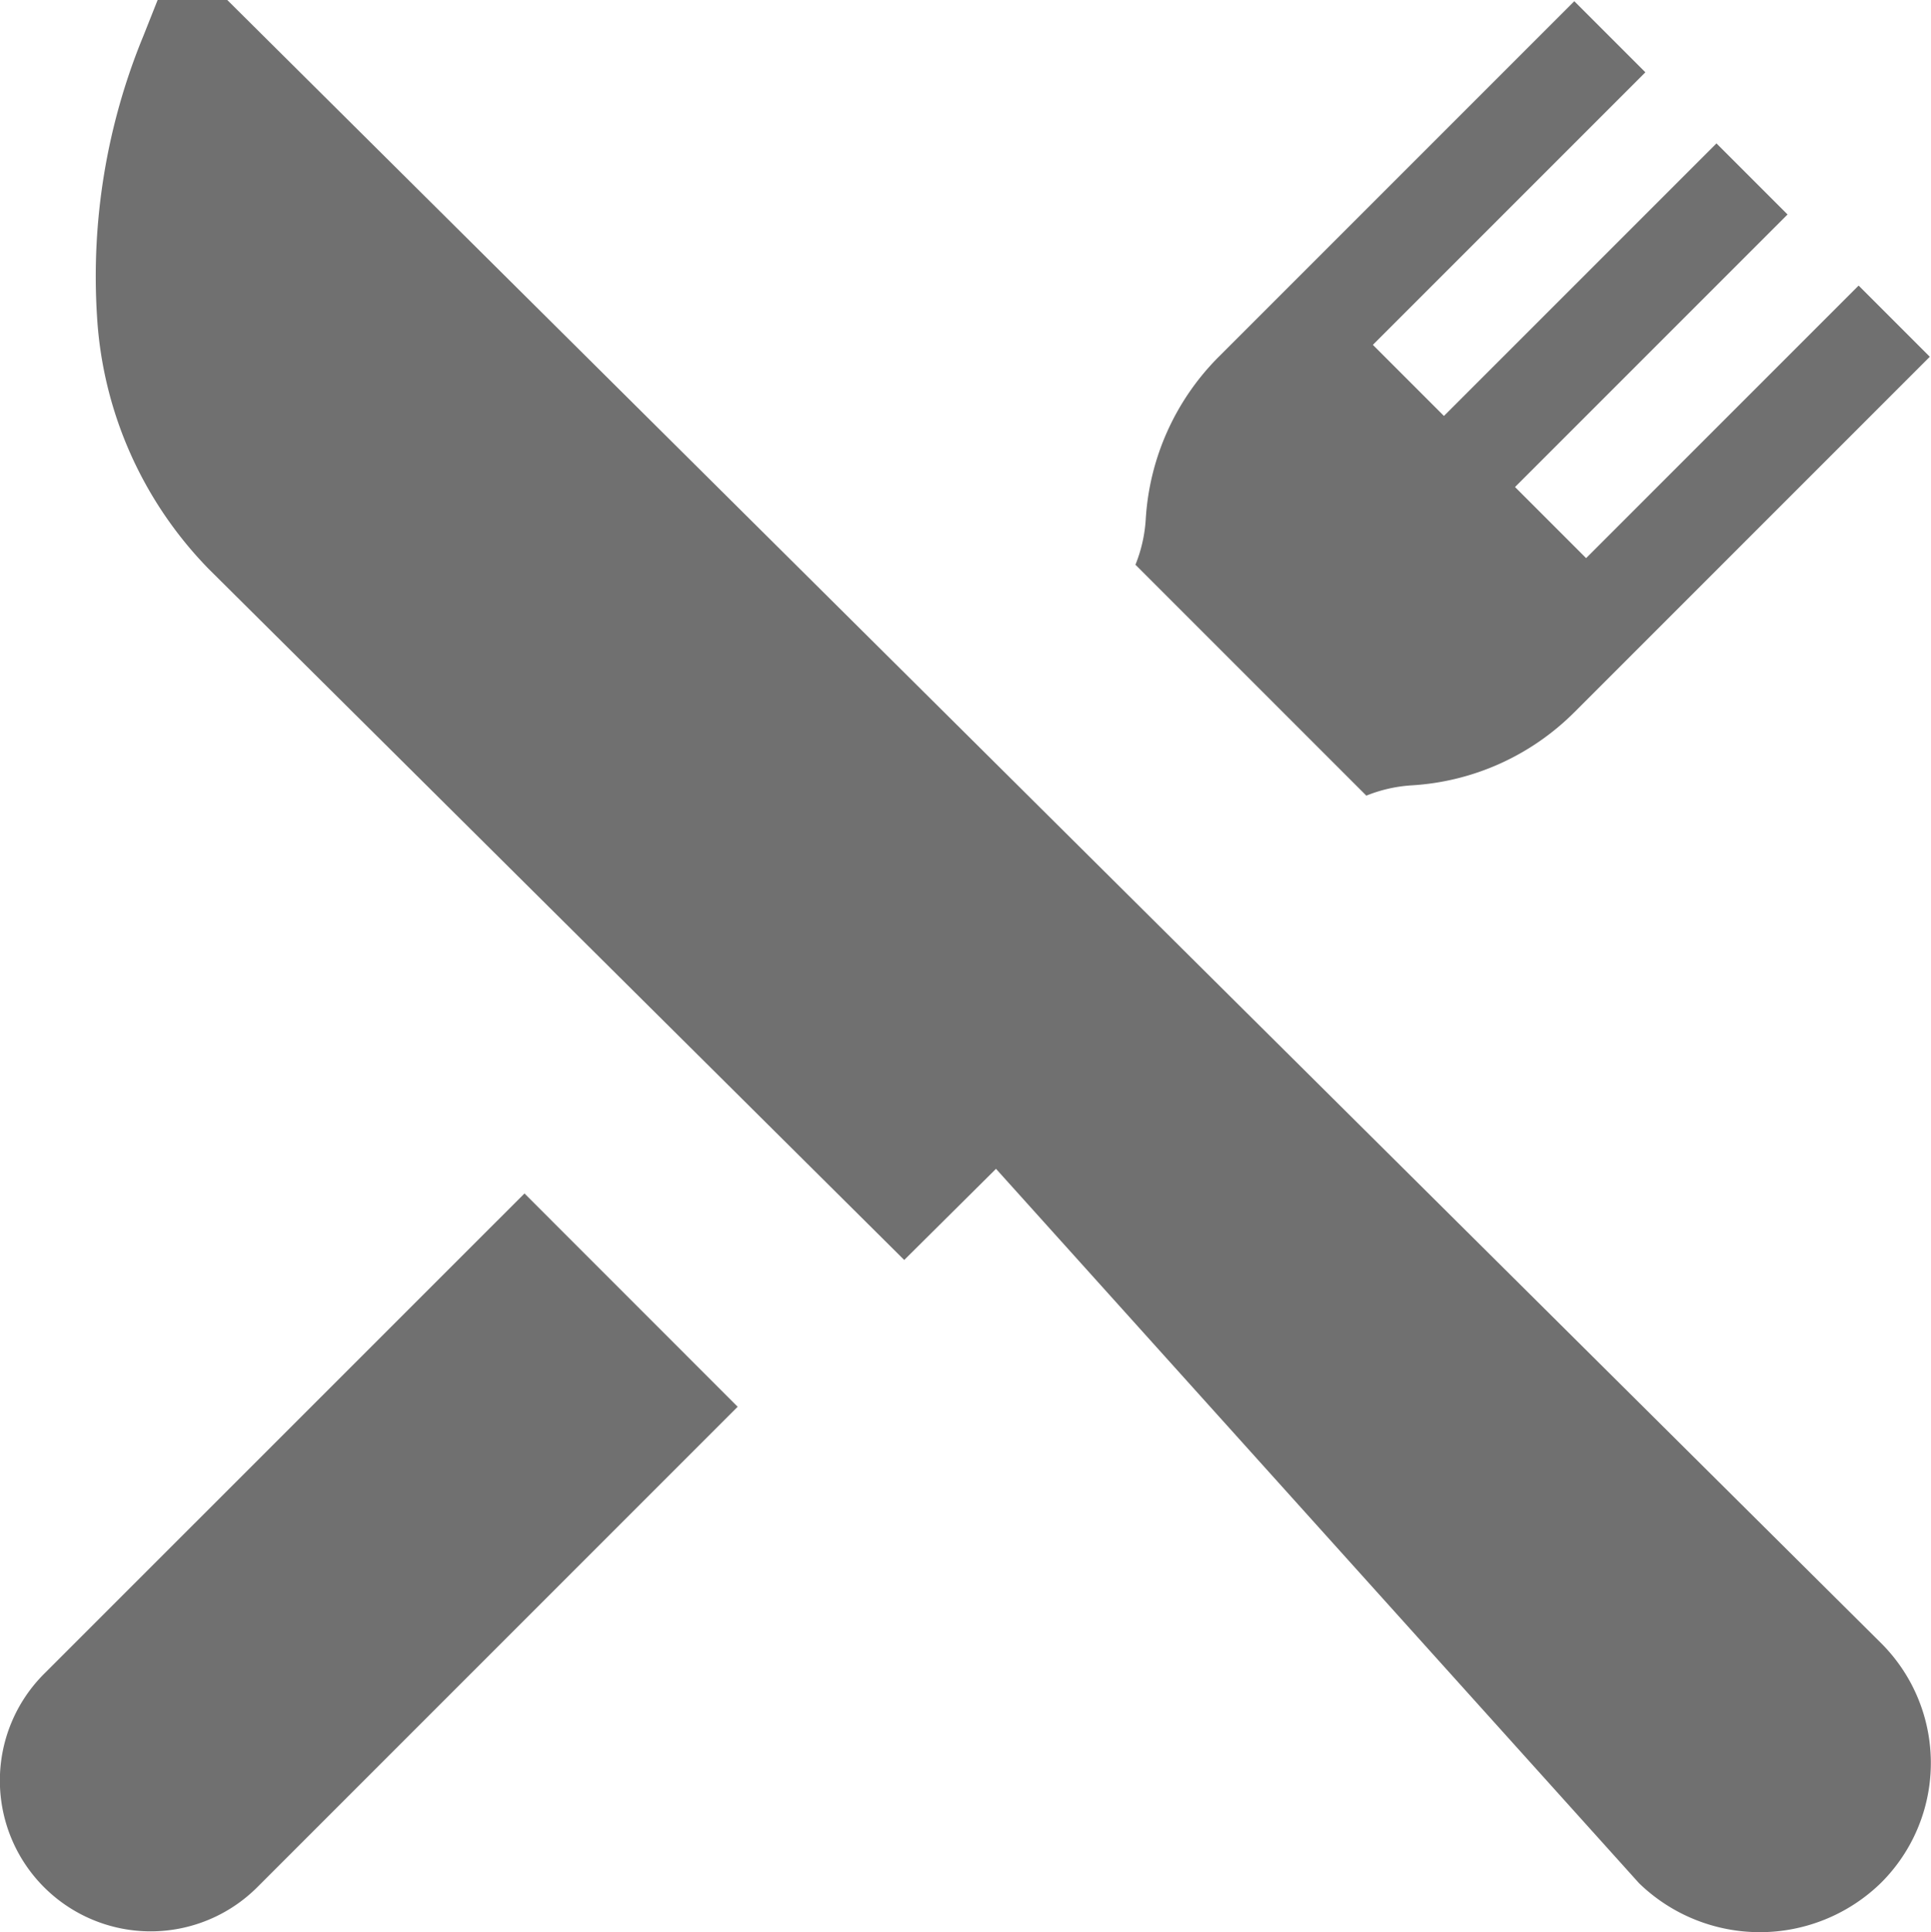 <svg xmlns="http://www.w3.org/2000/svg" width="23.986" height="24" viewBox="0 0 23.986 24">
    <defs>
        <style>
            .cls-1{fill:#707070}
        </style>
    </defs>
    <g id="Group_20" transform="translate(-0.153)">
        <g id="Group_15" transform="translate(1.338)">
            <g id="Group_14">
                <path id="Path_20" d="M50.815 20.406l-9.473-9.411L30.274 0h-.865l-.177.446a7.836 7.836 0 0 0-.576 3.48 4.9 4.9 0 0 0 1.387 3.14l8.64 8.583 1.14-1.132 7.988 8.873a2.155 2.155 0 0 0 3 0 2.1 2.1 0 0 0 .004-2.984z" class="cls-1" transform="translate(-28.636)"/>
            </g>
        </g>
        <g id="Group_17" transform="translate(0.153 14.823)">
            <g id="Group_16" transform="translate(0)">
                <path id="Path_21" d="M6.668 291.442L.7 297.409a1.873 1.873 0 0 0 2.649 2.649l5.967-5.967z" class="cls-1" transform="translate(-0.153 -291.442)"/>
            </g>
        </g>
        <g id="Group_19" transform="translate(14.257 0.015)">
            <g id="Group_18">
                <path id="Path_22" d="M283.337 3.893l-3.385 3.385-.883-.883 3.385-3.385-.883-.883-3.385 3.385-.883-.883 3.385-3.385-.883-.883-4.415 4.415a3.117 3.117 0 0 0-.908 2.02 1.8 1.8 0 0 1-.128.564l2.868 2.868a1.8 1.8 0 0 1 .564-.128 3.116 3.116 0 0 0 2.02-.908l4.415-4.415z" class="cls-1" transform="translate(-274.354 -0.361)"/>
            </g>
        </g>
    </g>
</svg>
